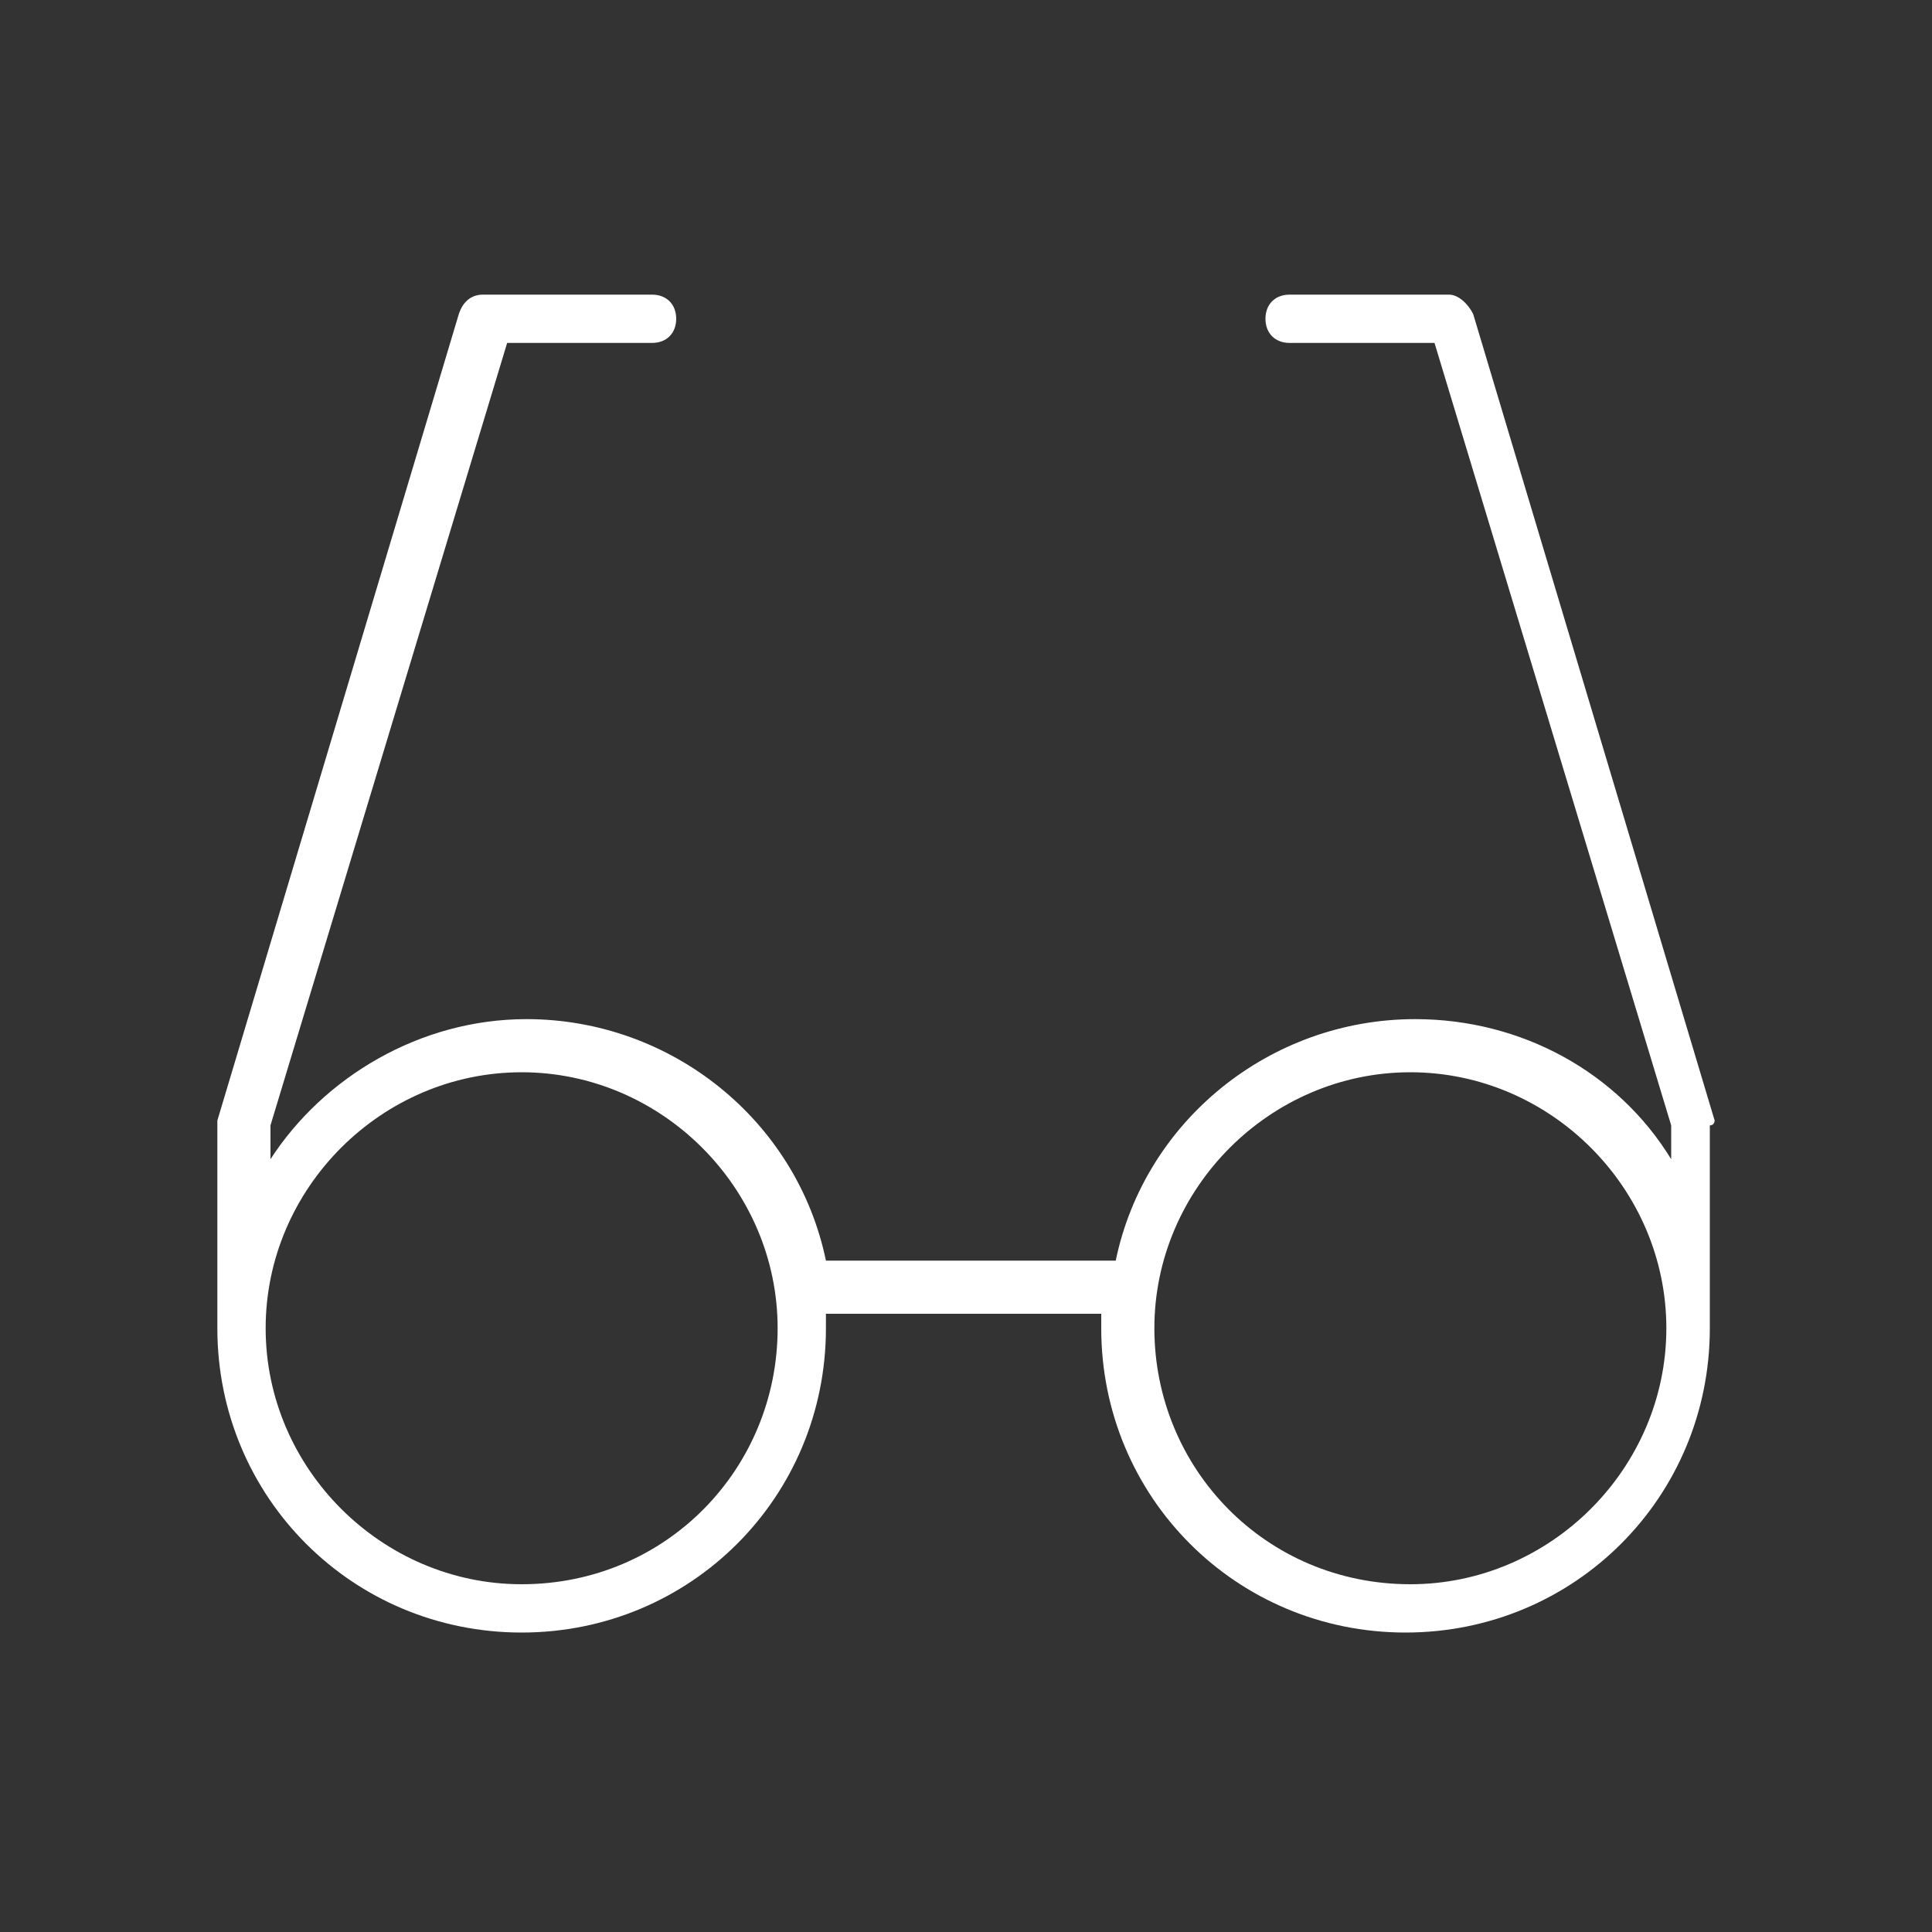<?xml version="1.0" encoding="UTF-8"?> <svg xmlns="http://www.w3.org/2000/svg" viewBox="0 0 40 40"><rect x="0" y="0" width="40" height="40" fill="#333333" stroke="none"/> <path d="m35.5 23.2-5-16.7c-.1-.2-.3-.4-.5-.4h-3.3c-.3 0-.5.2-.5.5s.2.5.5.5h3l4.9 16.2v.7c-1.1-1.8-3.1-2.9-5.3-2.9-3 0-5.6 2.1-6.2 5h-6c-.6-2.9-3.2-5-6.2-5-2.2 0-4.2 1.2-5.3 2.9v-.7l4.9-16.2h3c.3 0 .5-.2.5-.5s-.2-.5-.5-.5h-3.5c-.2 0-.4.1-.5.4l-5 16.7v.1 4.2c0 3.5 2.8 6.3 6.3 6.3s6.3-2.8 6.3-6.3c0-.1 0-.2 0-.3h5.7v.3c0 3.5 2.8 6.3 6.3 6.3s6.3-2.8 6.3-6.3v-4.2c.1 0 .1-.1.1-.1zm-24.7 9.6c-2.9 0-5.3-2.4-5.3-5.3s2.4-5.3 5.3-5.3 5.3 2.4 5.3 5.3-2.3 5.3-5.3 5.3zm18.4 0c-3 0-5.3-2.4-5.3-5.3s2.4-5.3 5.3-5.3 5.3 2.4 5.3 5.3-2.4 5.3-5.3 5.3z" fill="#fff"></path> </svg> 